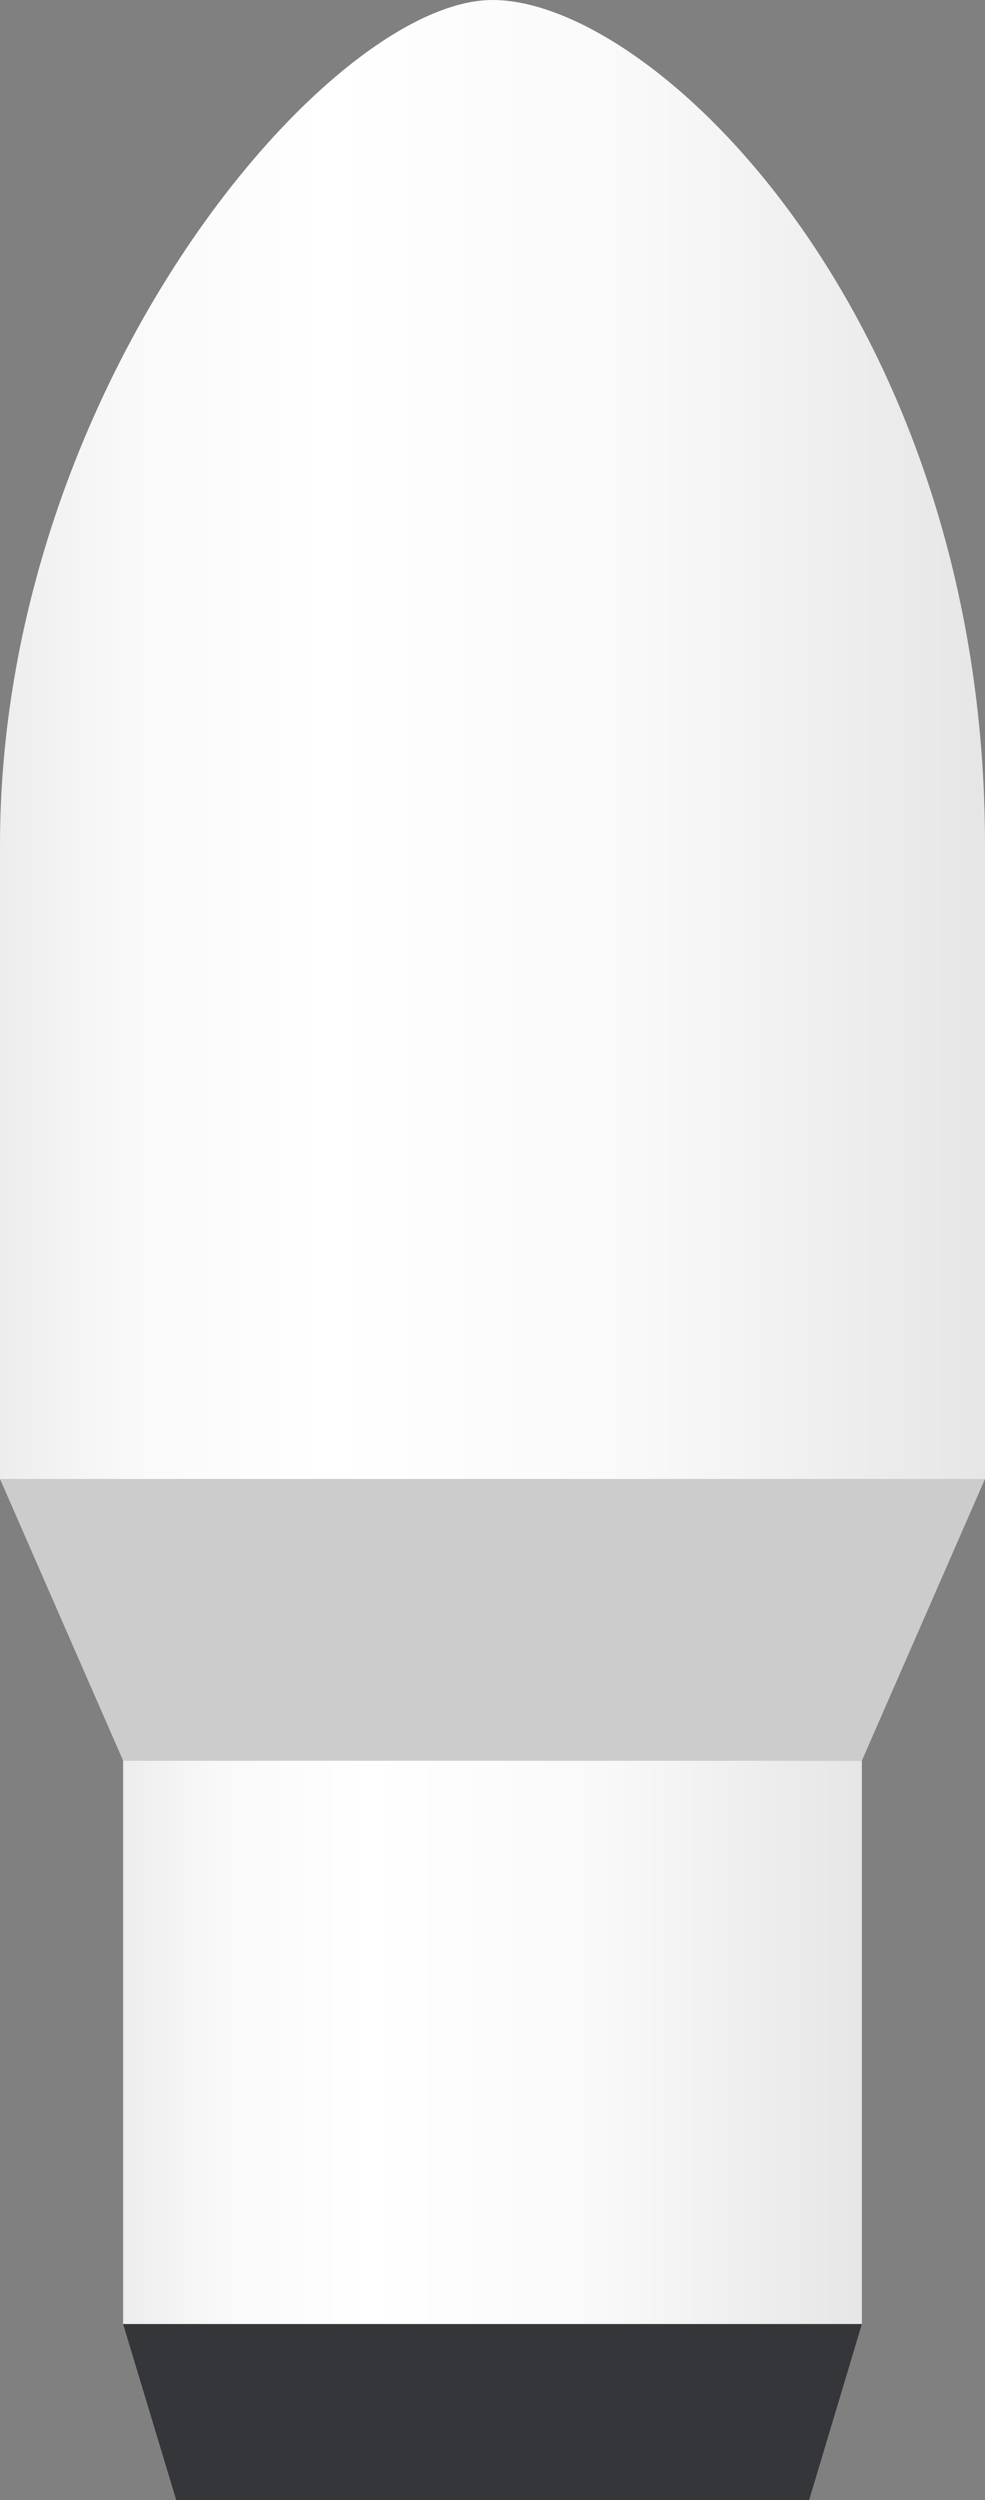 <svg fill="none" height="142" viewBox="0 0 56 142" width="56" xmlns="http://www.w3.org/2000/svg" xmlns:xlink="http://www.w3.org/1999/xlink"><rect x="0" y="0" width="56" height="142" fill="#808080" stroke="none"/><linearGradient id="a"><stop offset="0" stop-color="#ededed"/><stop offset=".13" stop-color="#f9f9f9"/><stop offset=".333" stop-color="#fff"/><stop offset=".651" stop-color="#f9f9f9"/><stop offset="1" stop-color="#e6e6e6"/></linearGradient><linearGradient id="b" gradientUnits="userSpaceOnUse" x1="0" x2="56" xlink:href="#a" y1="42" y2="42"/><linearGradient id="c" gradientUnits="userSpaceOnUse" x1="7" x2="49" xlink:href="#a" y1="116" y2="116"/><path d="m49 100 7-16h-56l7 16z" fill="#ccc"/><path d="m56 84v-36c0-29.78-18.71-48-28-48s-28 21.93-28 48v36z" fill="url(#b)"/><path d="m49 100h-42v32h42z" fill="url(#c)"/><path d="m46 142h-35.98l-3.02-10h42z" fill="#353639"/></svg>